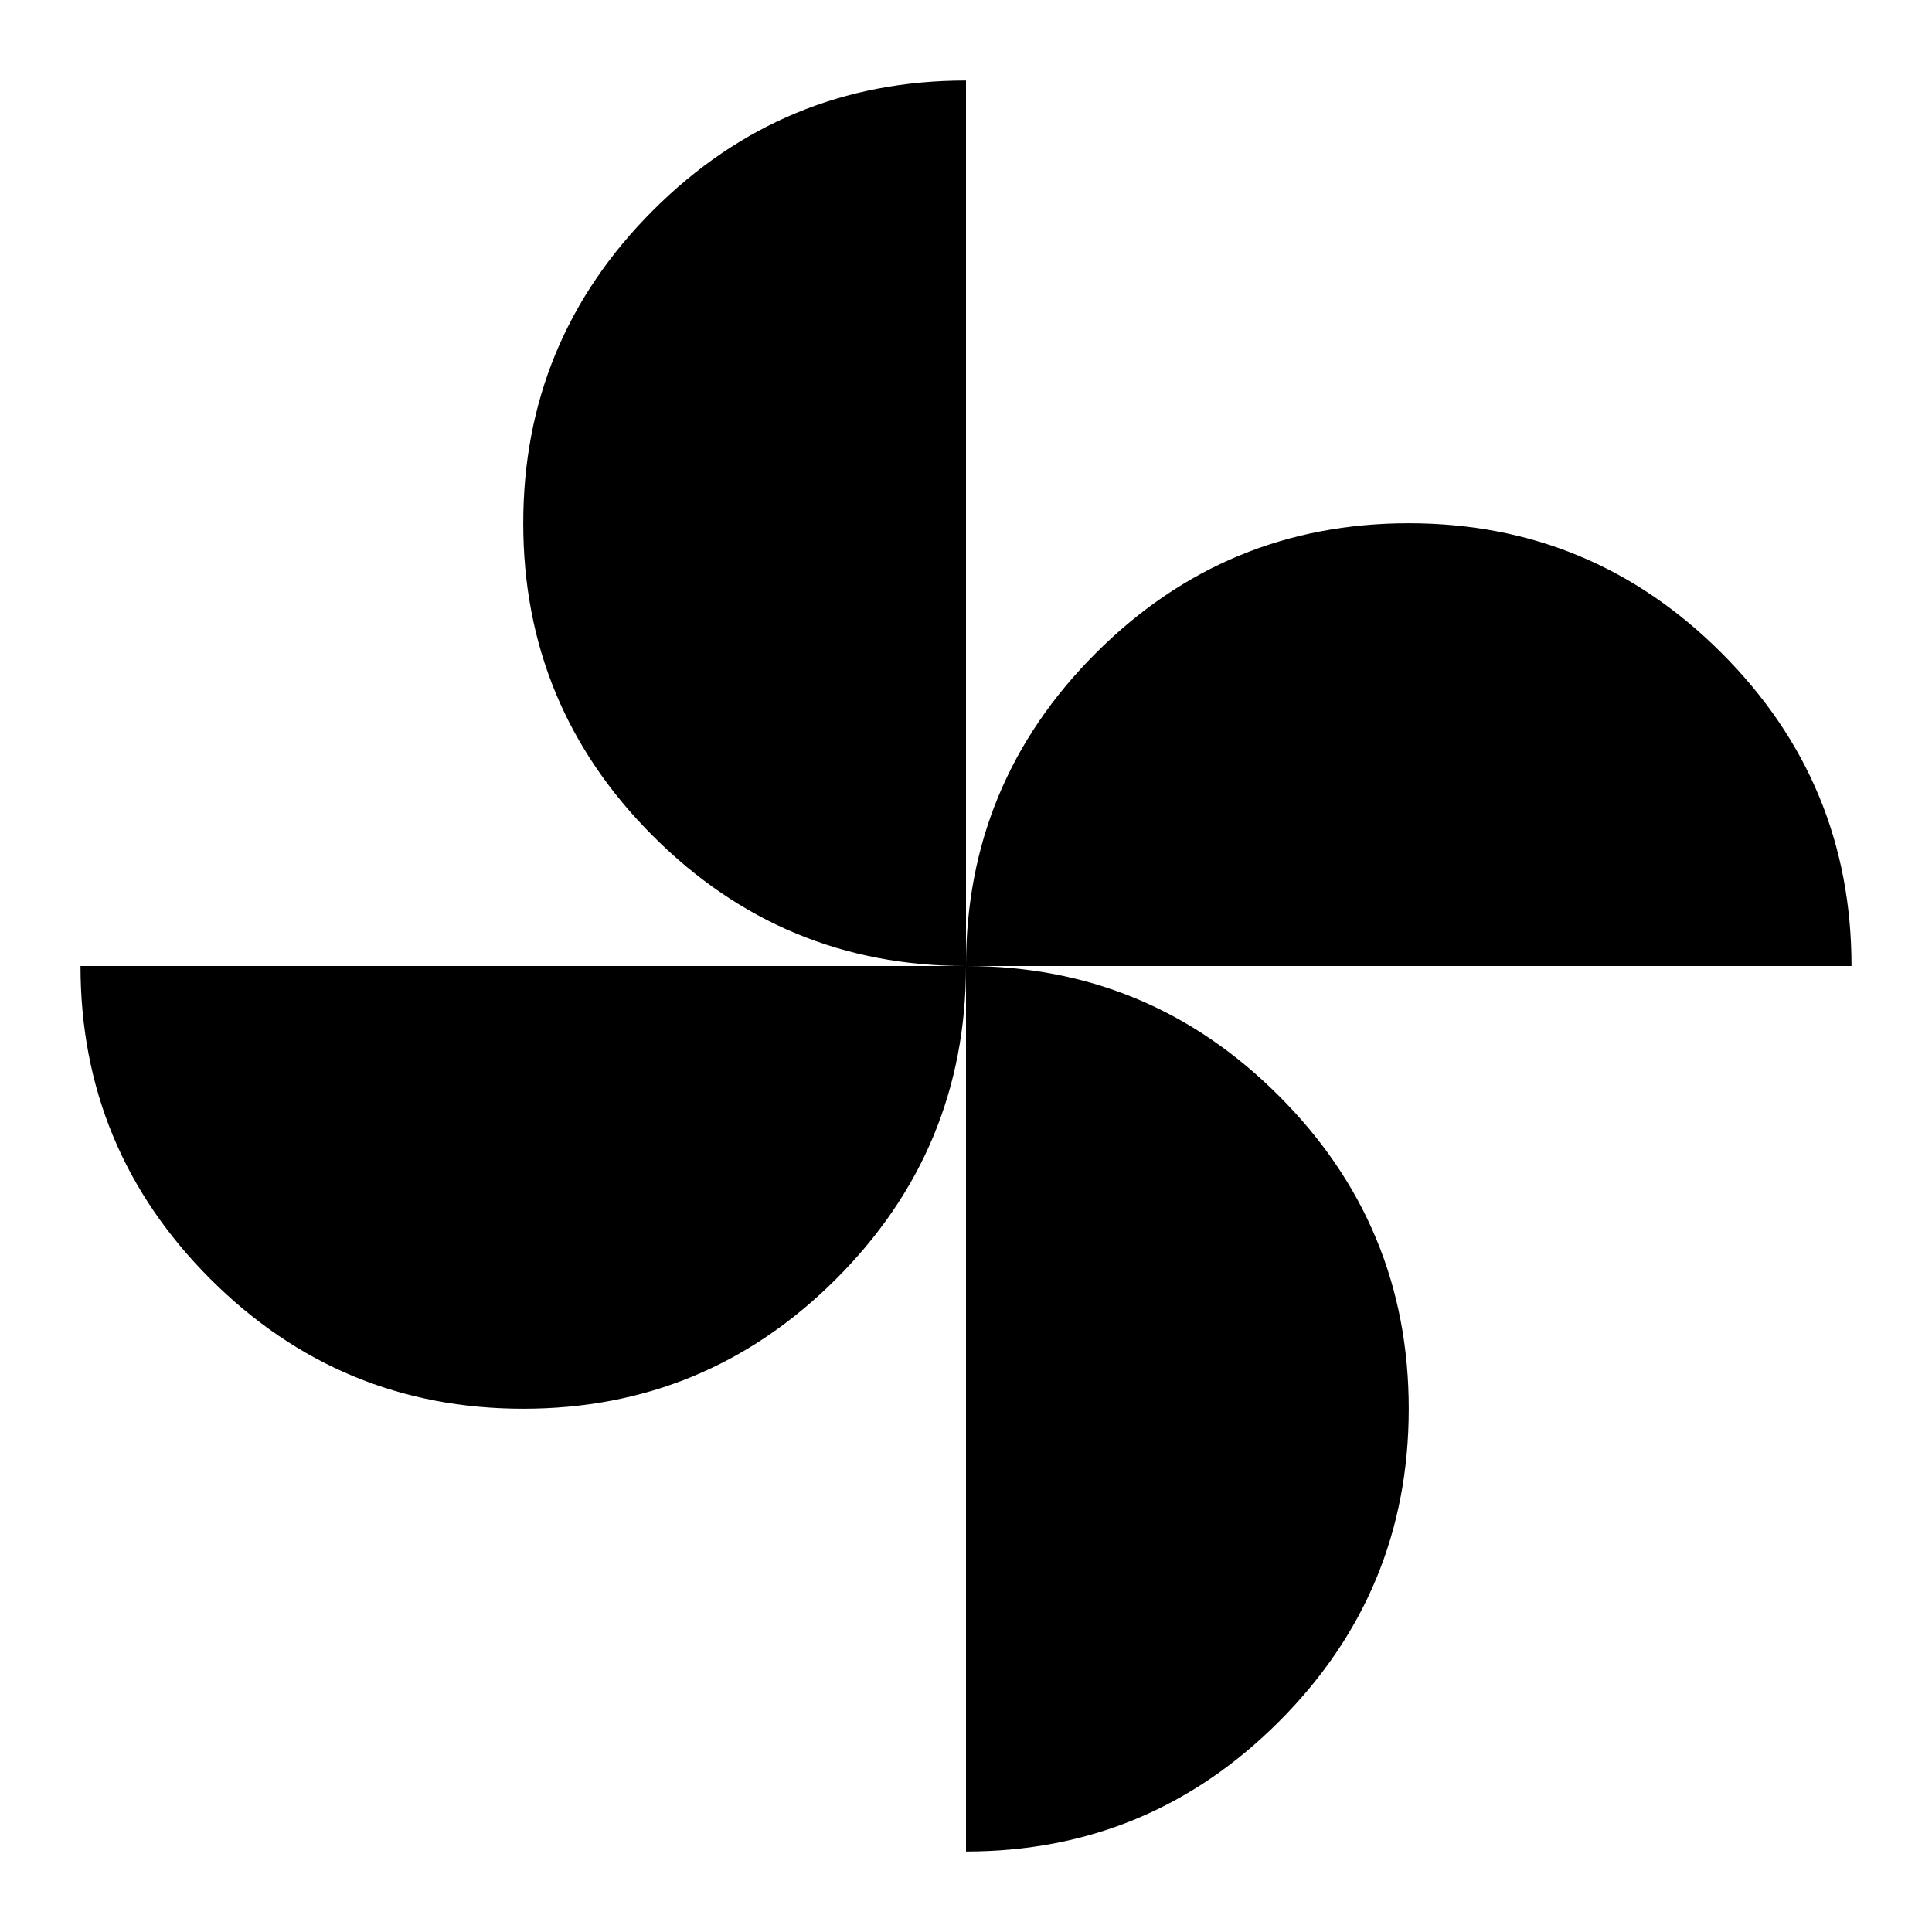 <svg width="24" height="24" viewBox="0 0 24 24" fill="none" xmlns="http://www.w3.org/2000/svg">
<path d="M12 12C12 10.483 12.537 9.188 13.613 8.113C14.688 7.037 15.983 6.5 17.5 6.5C19.017 6.5 20.312 7.037 21.387 8.113C22.462 9.188 23 10.483 23 12H12ZM6.5 17.5C4.983 17.5 3.688 16.962 2.612 15.887C1.538 14.812 1 13.517 1 12H12C12 13.517 11.463 14.812 10.387 15.887C9.312 16.962 8.017 17.5 6.5 17.5ZM12 12C10.483 12 9.188 11.463 8.113 10.387C7.037 9.312 6.5 8.017 6.5 6.5C6.5 4.983 7.037 3.688 8.113 2.612C9.188 1.538 10.483 1 12 1V12ZM12 23V12C13.517 12 14.812 12.537 15.887 13.613C16.962 14.688 17.5 15.983 17.5 17.5C17.5 19.017 16.962 20.312 15.887 21.387C14.812 22.462 13.517 23 12 23Z" fill="black"/>
</svg>
